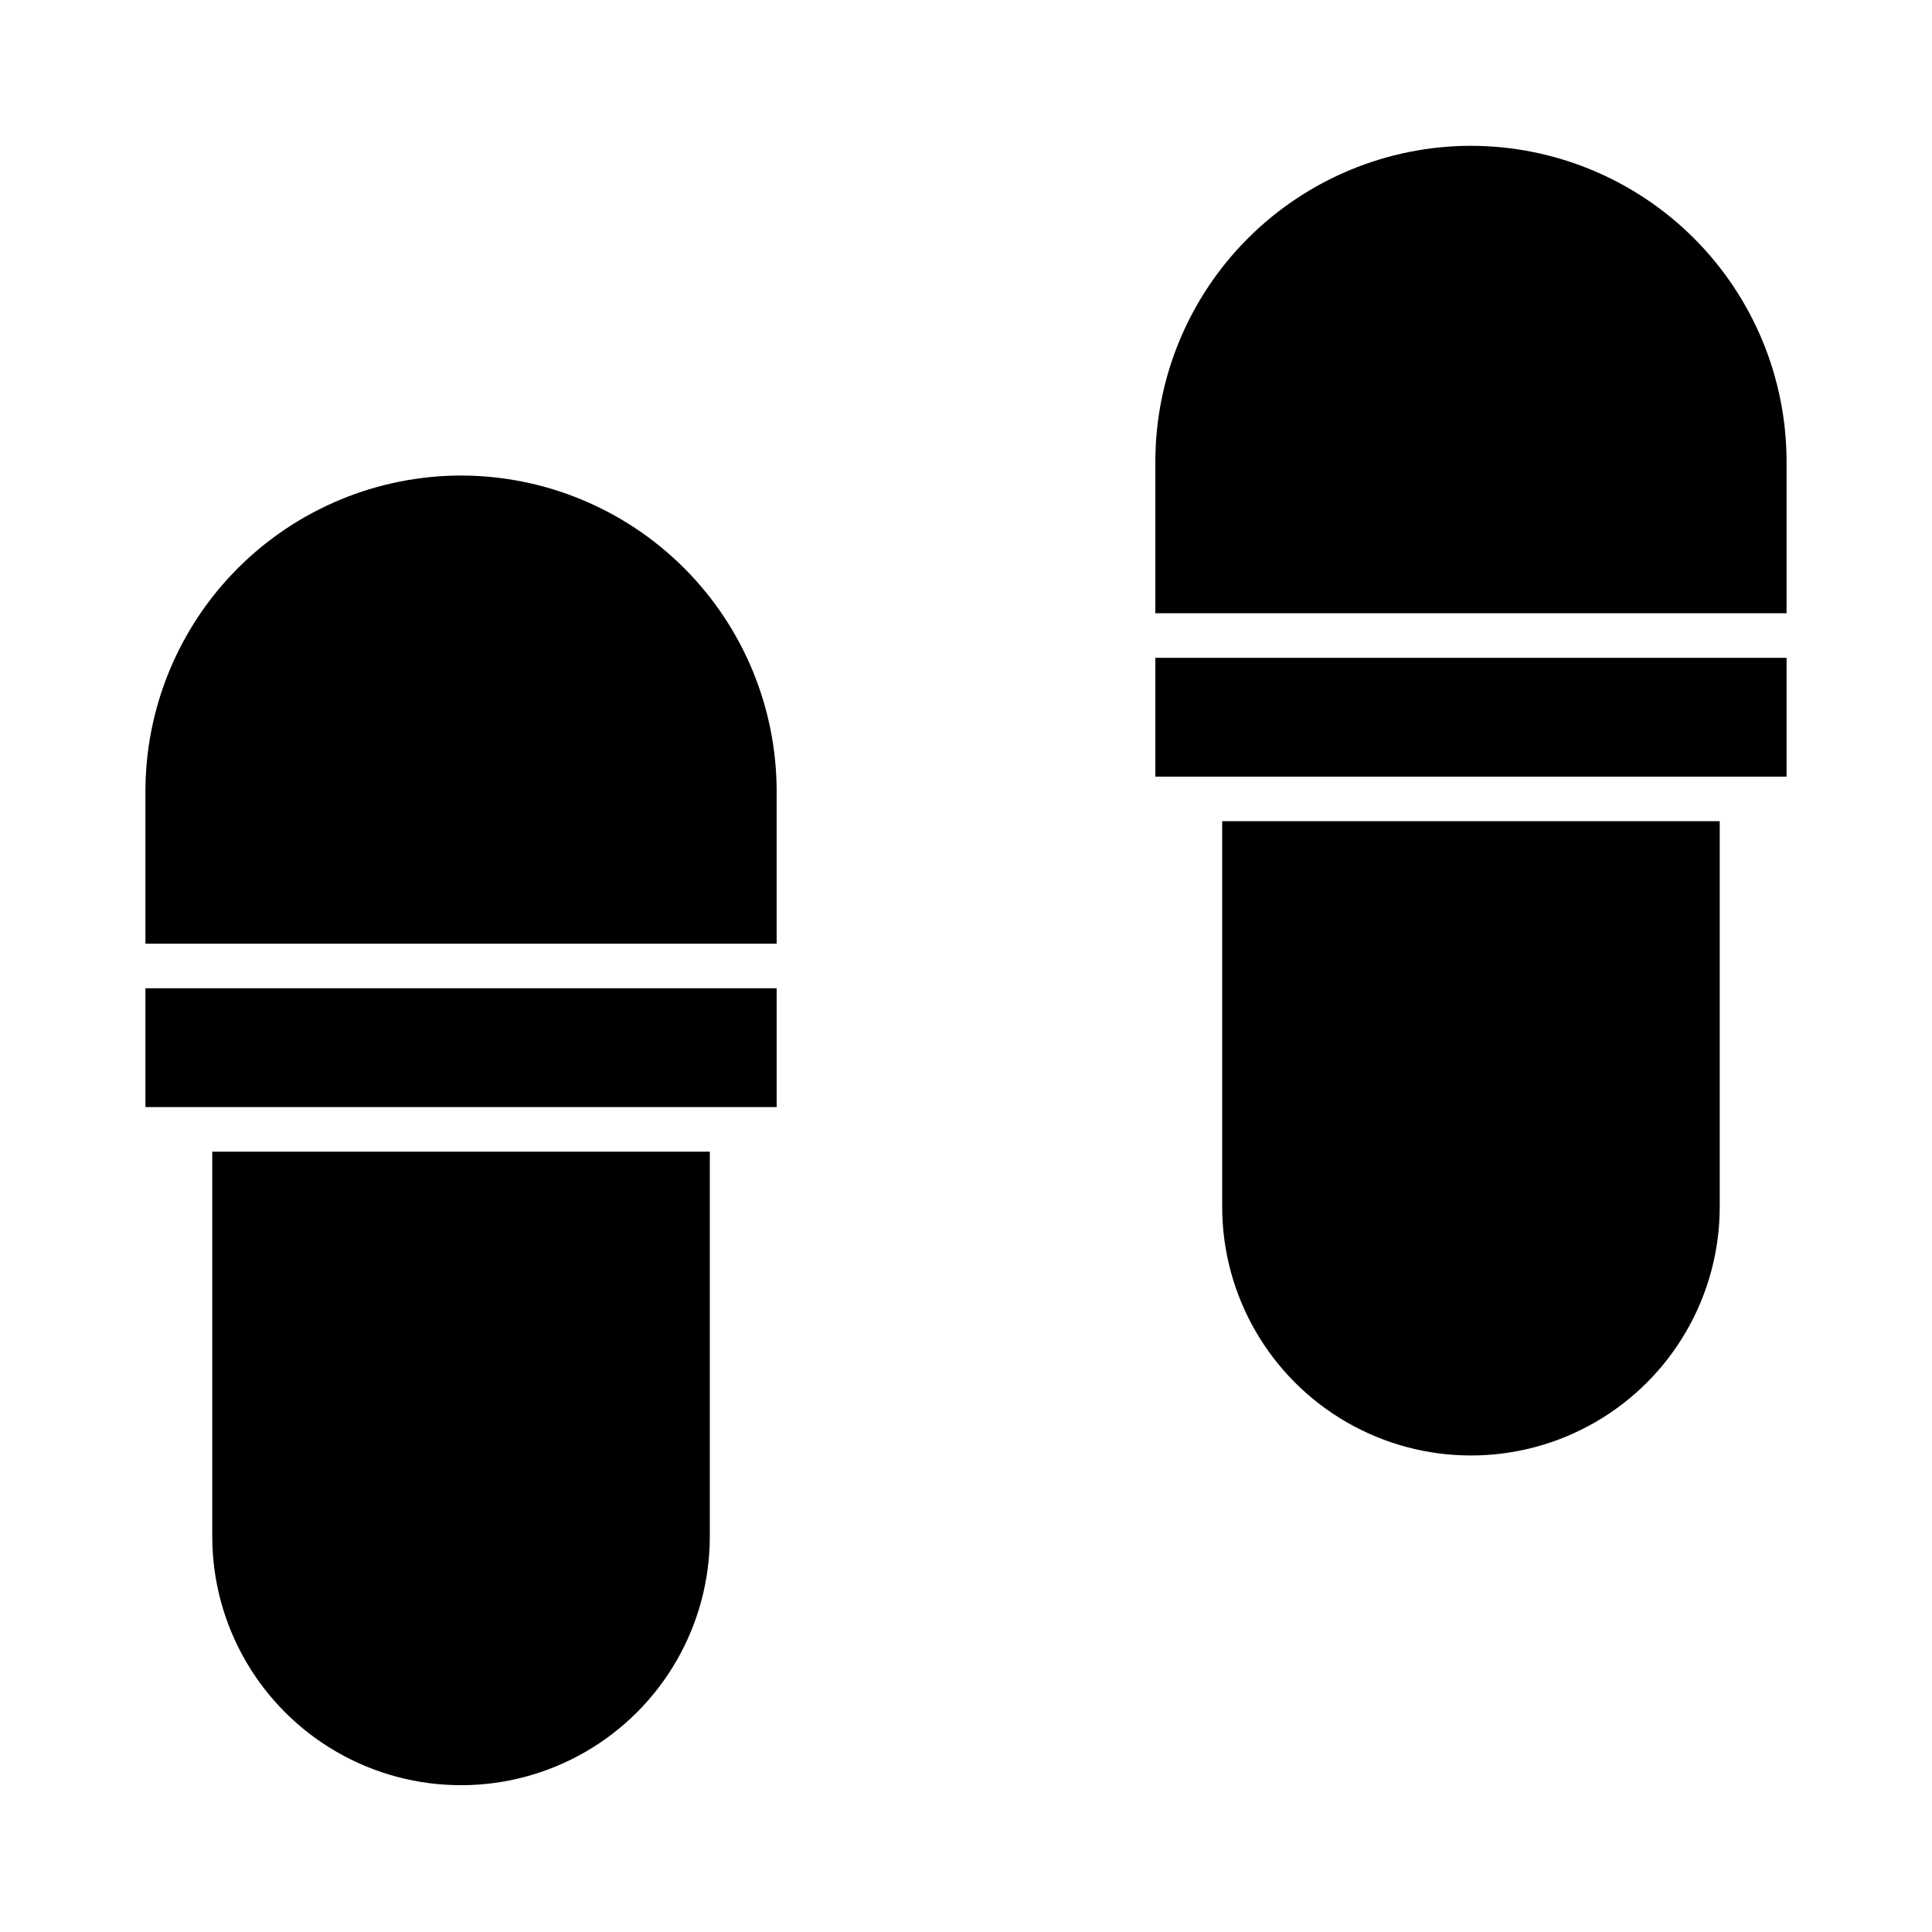 <?xml version="1.0" encoding="UTF-8"?>
<!-- The Best Svg Icon site in the world: iconSvg.co, Visit us! https://iconsvg.co -->
<svg fill="#000000" width="800px" height="800px" version="1.1" viewBox="144 144 512 512" xmlns="http://www.w3.org/2000/svg">
 <g>
  <path d="m182.54 405.9h167.28v31.488h-167.28z"/>
  <path d="m200.25 551.17c0 23.555 12.566 45.32 32.965 57.094 20.398 11.777 45.527 11.777 65.926 0 20.398-11.773 32.965-33.539 32.965-57.094v-101.97h-131.86z"/>
  <path d="m266.18 270.02c-22.18 0.027-43.441 8.852-59.125 24.535-15.68 15.684-24.496 36.949-24.516 59.129v40.406h167.28v-40.406c-0.02-22.18-8.836-43.445-24.516-59.129-15.684-15.684-36.945-24.508-59.121-24.535z"/>
  <path d="m533.82 182.64c-22.18 0.023-43.441 8.848-59.121 24.531-15.684 15.688-24.5 36.949-24.52 59.129v40.215h167.28v-40.215c-0.023-22.18-8.84-43.441-24.52-59.129-15.68-15.684-36.945-24.508-59.121-24.531z"/>
  <path d="m467.89 463.79c0 23.551 12.566 45.316 32.965 57.094 20.398 11.777 45.531 11.777 65.926 0 20.398-11.777 32.965-33.543 32.965-57.094v-102.17h-131.86z"/>
  <path d="m450.18 318.33h167.28v31.488h-167.28z"/>
 </g>
</svg>